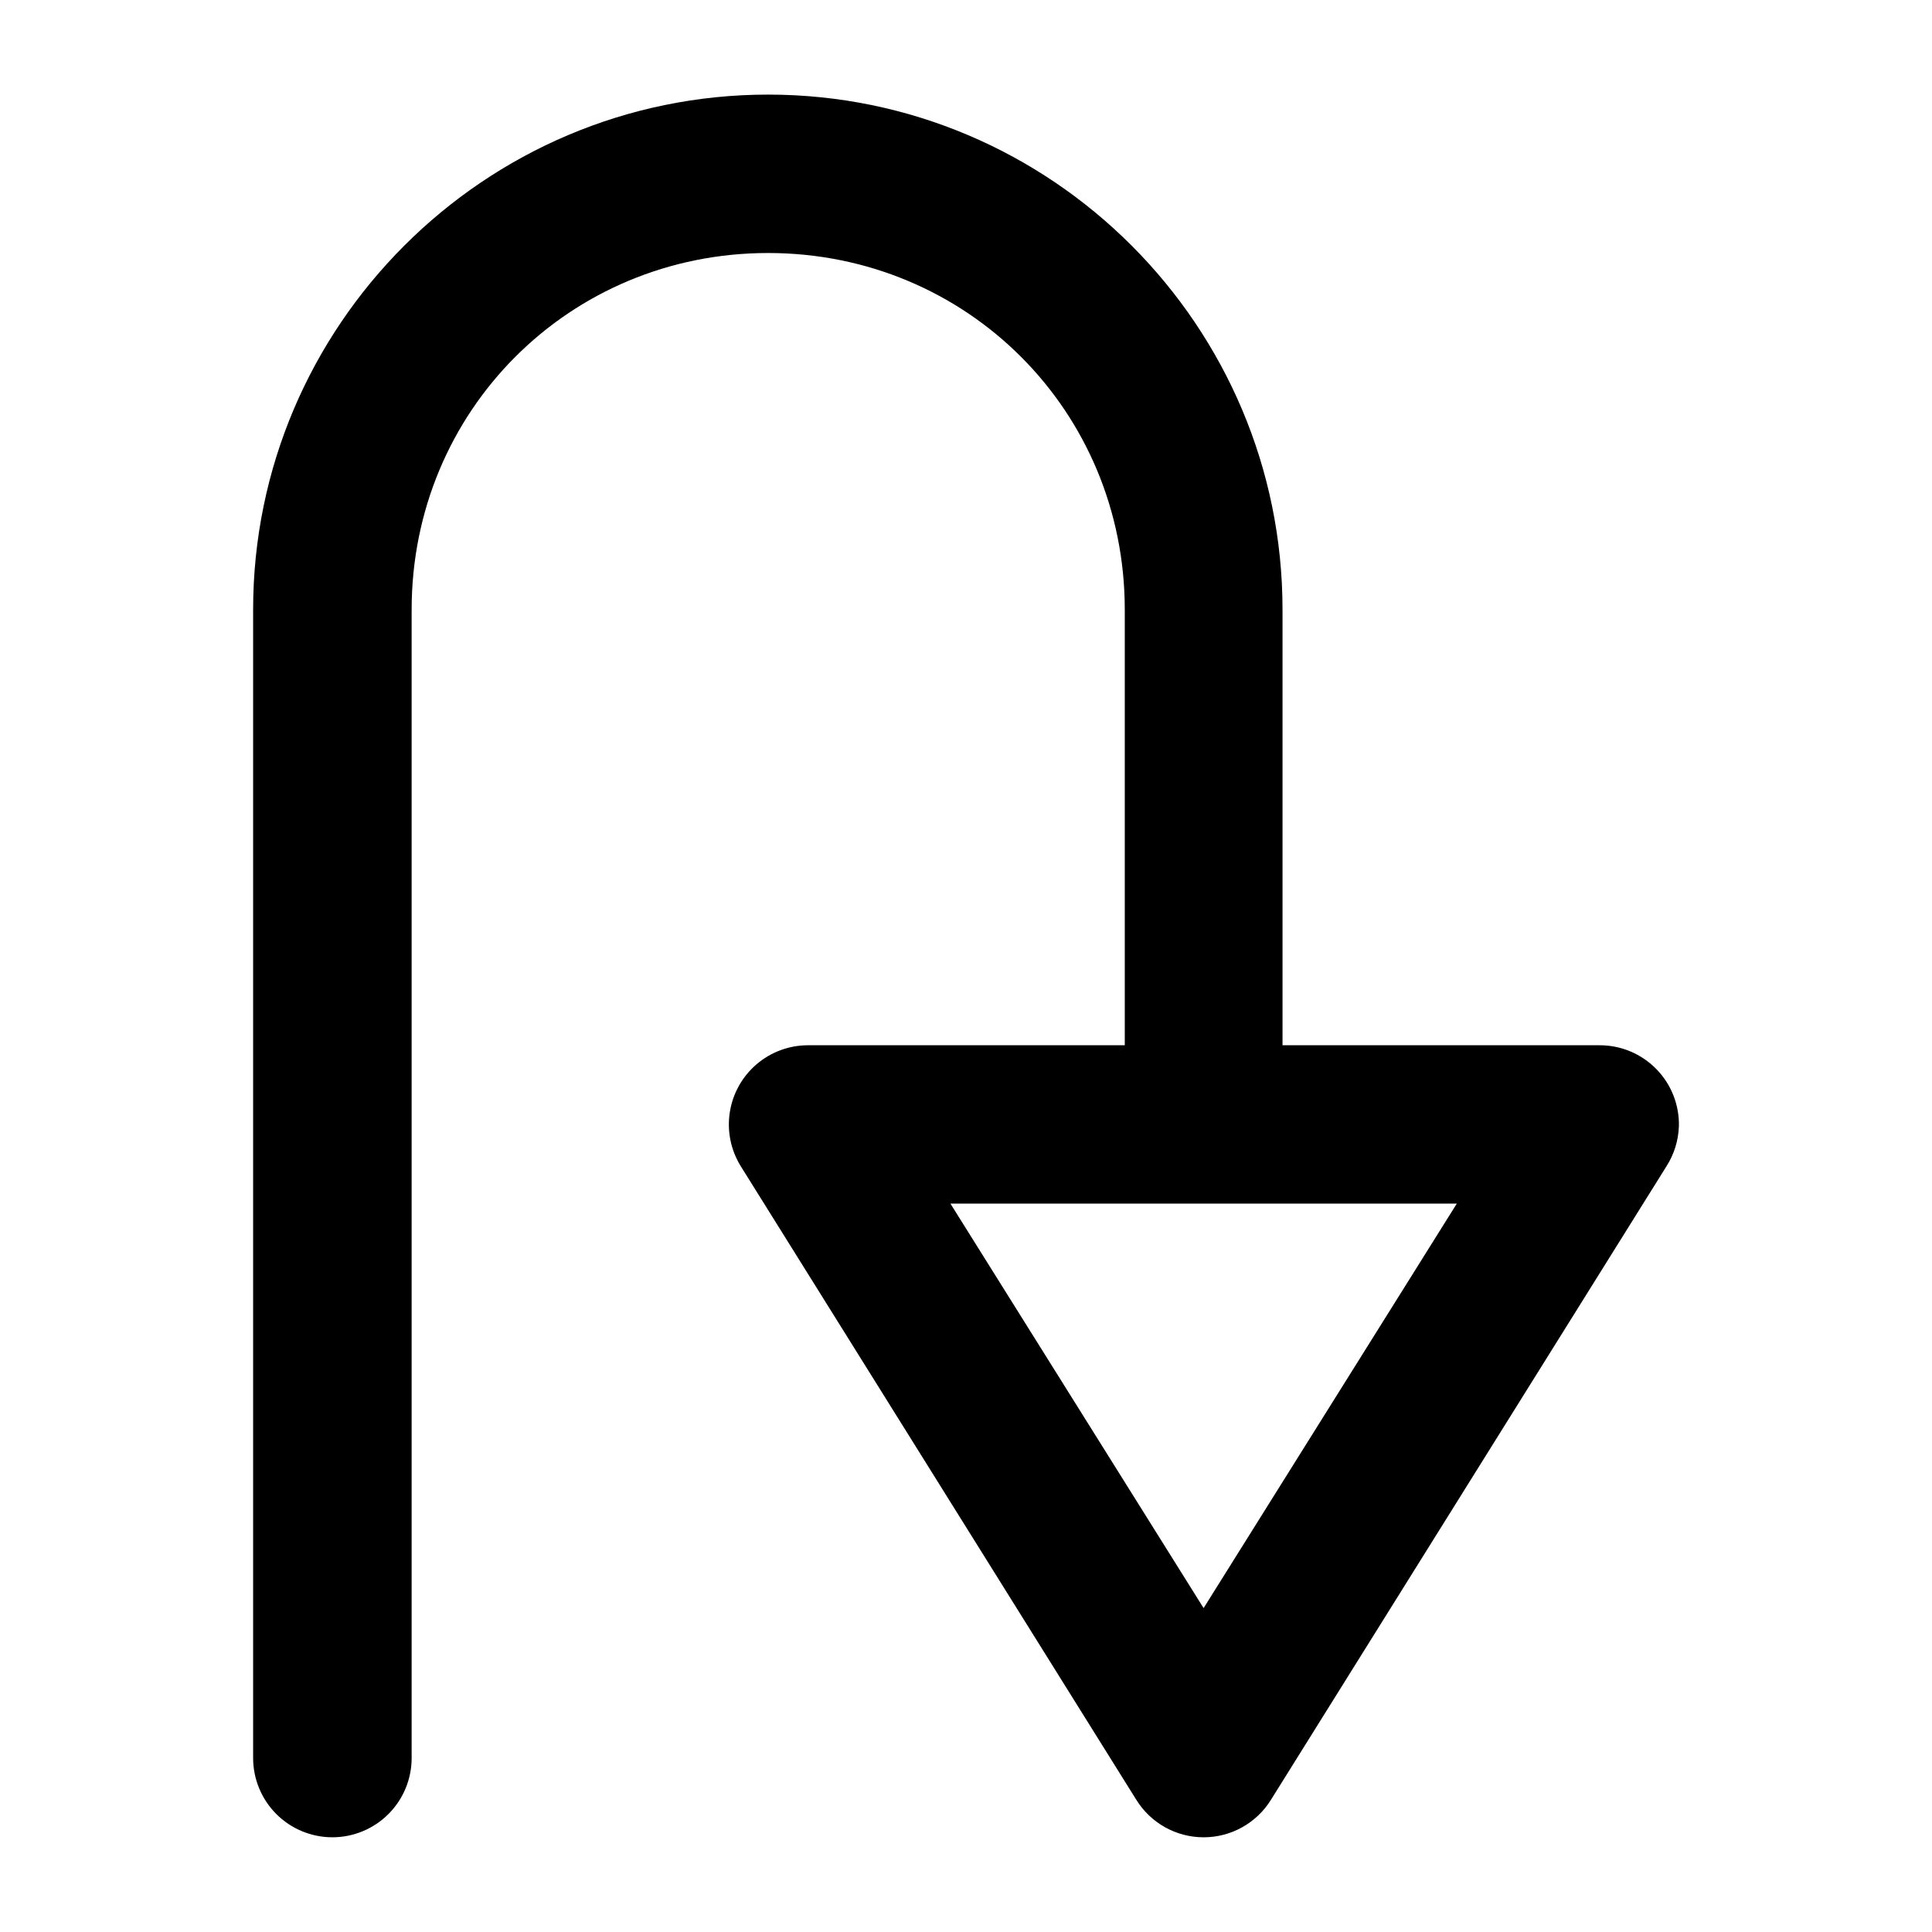 <?xml version="1.0" encoding="UTF-8"?>
<!-- Uploaded to: SVG Repo, www.svgrepo.com, Generator: SVG Repo Mixer Tools -->
<svg fill="#000000" width="800px" height="800px" version="1.1" viewBox="144 144 512 512" xmlns="http://www.w3.org/2000/svg">
 <path d="m588.92 442.52c-0.133 3.742-1.266 7.379-3.277 10.535l-104.84 167.93c-3.828 6.168-10.57 9.918-17.828 9.918s-14-3.75-17.828-9.918l-104.84-167.93c-2.637-4.25-3.668-9.309-2.906-14.258 0.758-4.945 3.262-9.457 7.059-12.723 3.797-3.262 8.633-5.062 13.637-5.07h83.98v-115.43c0-52.684-41.836-94.523-94.516-94.523-52.68 0-94.473 41.84-94.473 94.523v304.27l0.004-0.004c0.012 5.582-2.195 10.938-6.137 14.887-3.941 3.949-9.289 6.172-14.871 6.172-5.578 0-10.93-2.223-14.871-6.172-3.938-3.949-6.144-9.305-6.133-14.887v-304.27c0-75.211 61.277-136.5 136.48-136.5 75.203 0 136.32 61.285 136.32 136.5v115.43h83.98l-0.004 0.004c5.676-0.027 11.117 2.25 15.086 6.305 3.969 4.051 6.125 9.539 5.984 15.211zm-58.855 20.453h-134.19l67.094 107.19z"/>
</svg>